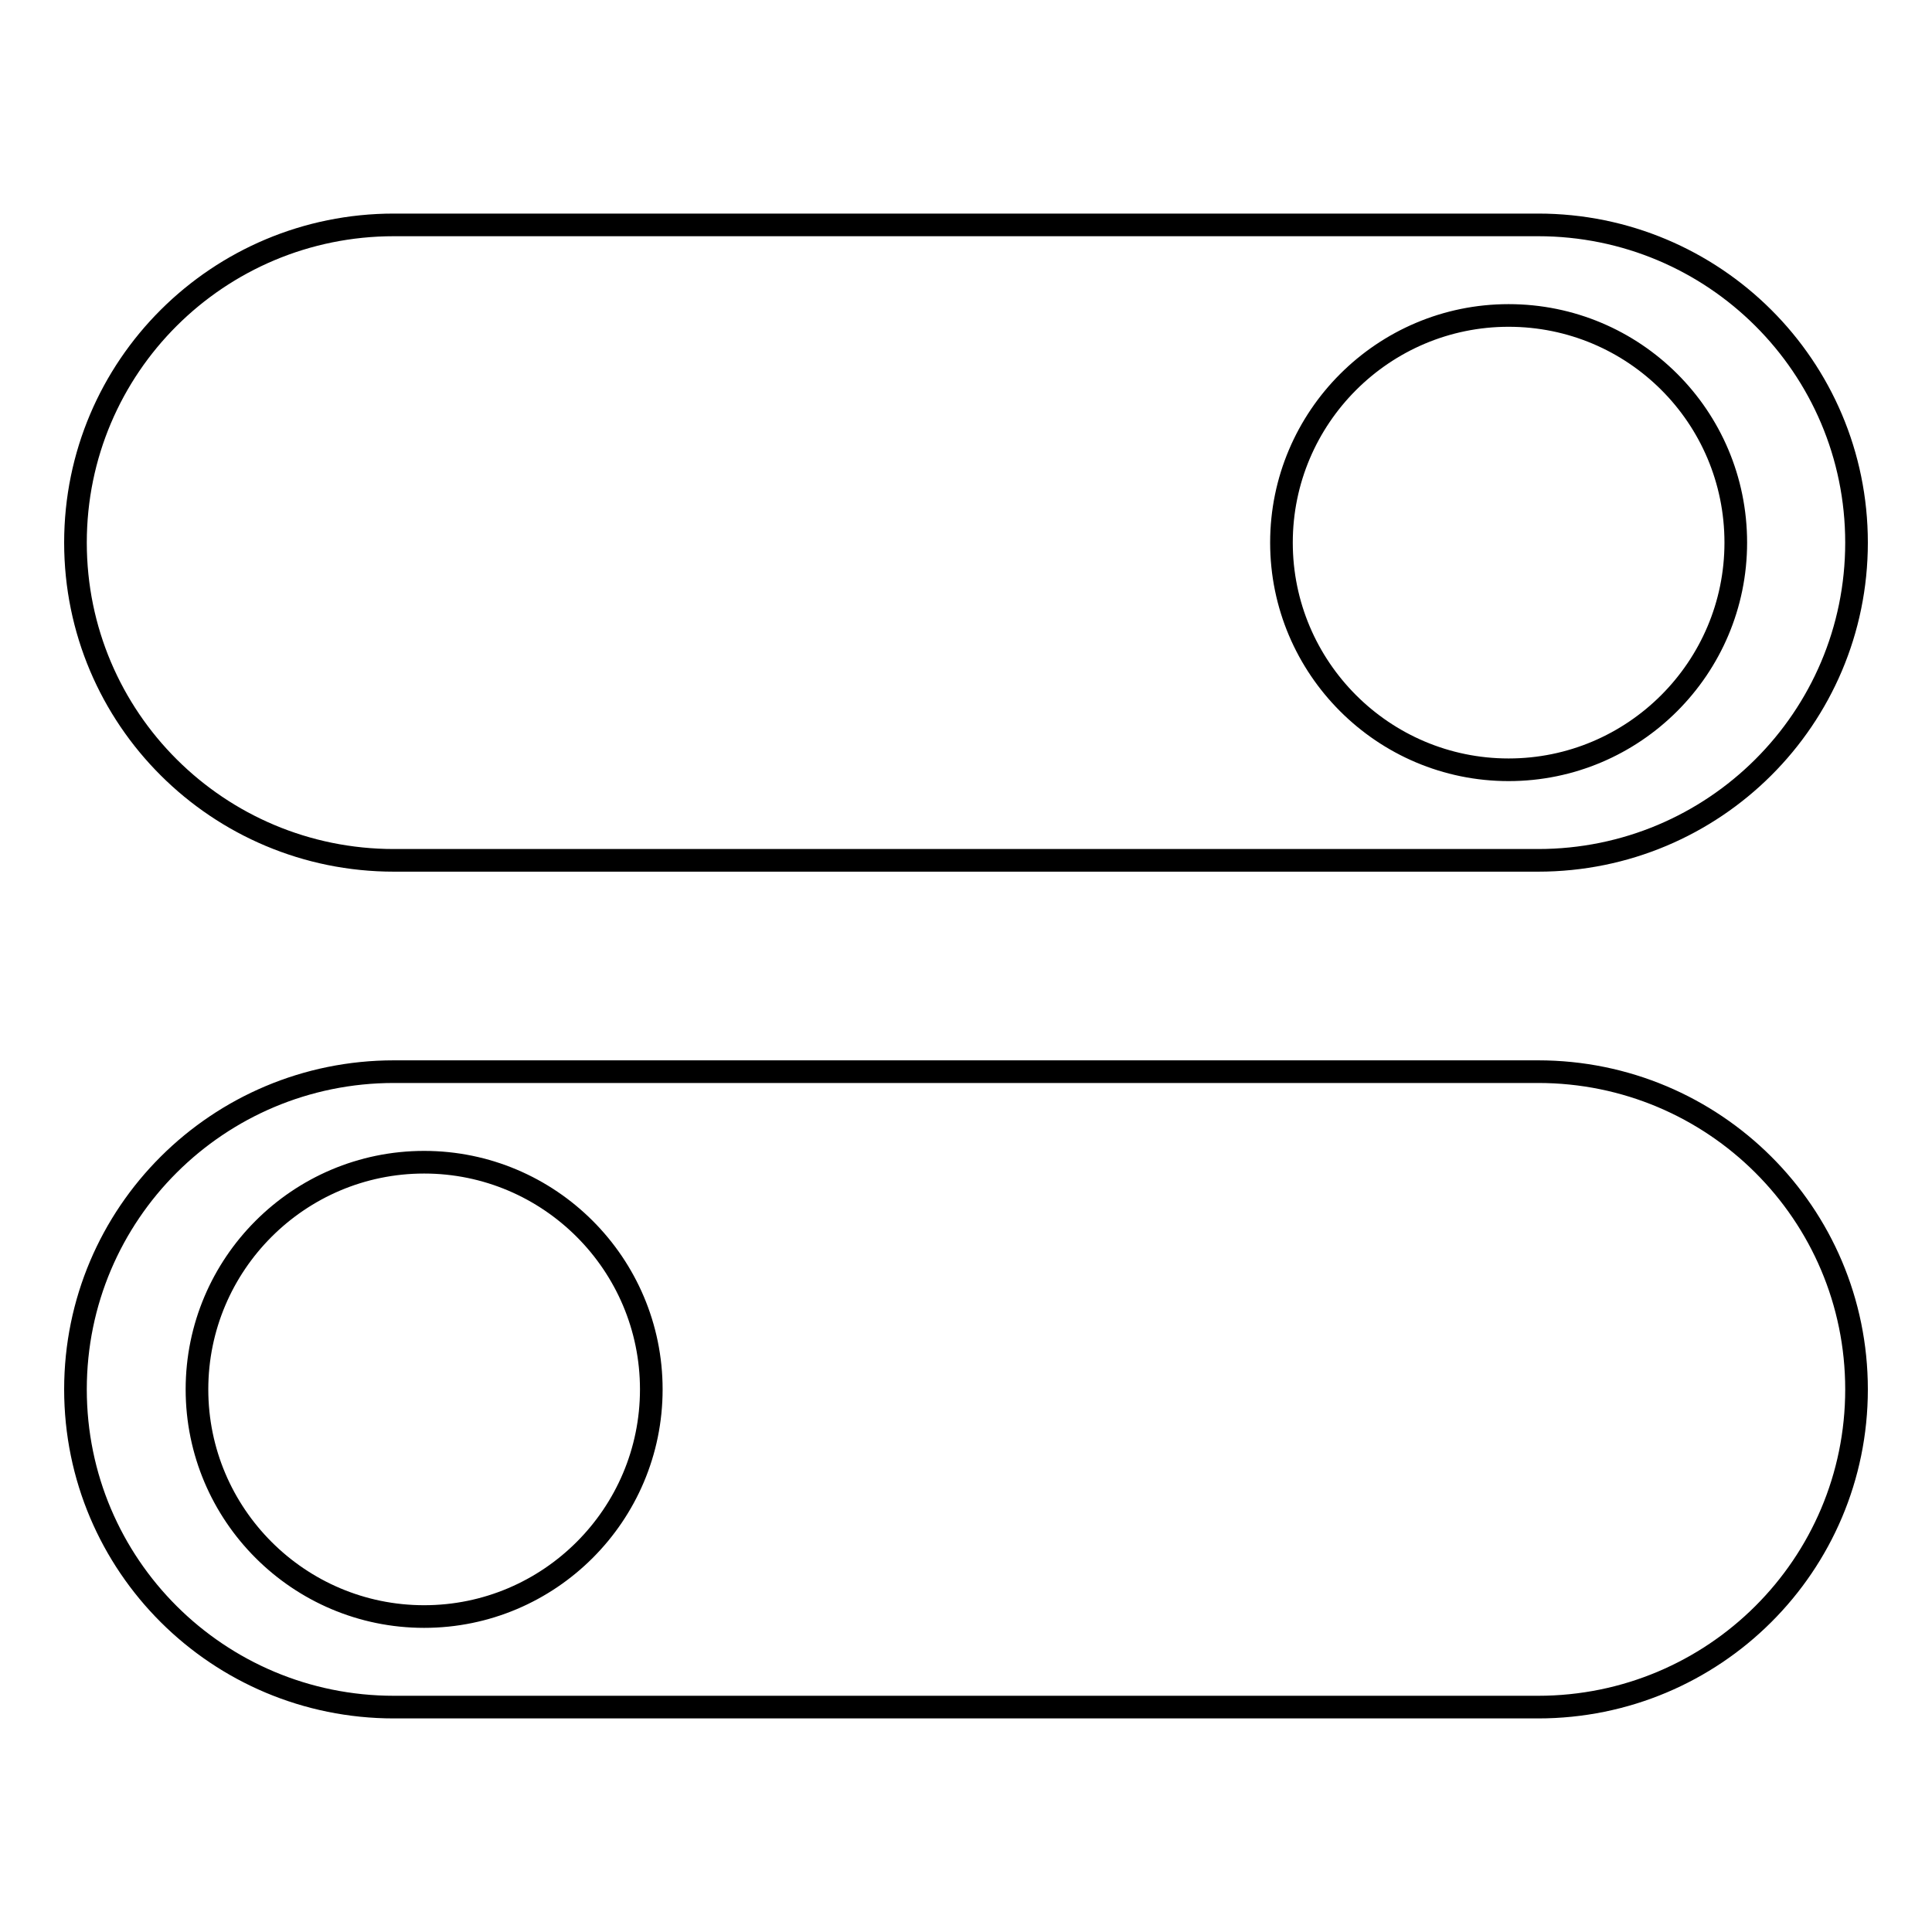 <?xml version="1.0" encoding="utf-8"?>
<!-- Svg Vector Icons : http://www.onlinewebfonts.com/icon -->
<!DOCTYPE svg PUBLIC "-//W3C//DTD SVG 1.1//EN" "http://www.w3.org/Graphics/SVG/1.1/DTD/svg11.dtd">
<svg version="1.1" xmlns="http://www.w3.org/2000/svg" xmlns:xlink="http://www.w3.org/1999/xlink" x="0px" y="0px" viewBox="0 0 256 256" enable-background="new 0 0 256 256" xml:space="preserve">
<g><g><path stroke-width="3" fill-opacity="0" stroke="#000000"  d="M52.2,114h151.6c23.3,0,42.2-18.8,42.2-42.1c0-23.3-18.9-42.1-42.2-42.1H52.2C28.9,29.8,10,48.6,10,71.9C10,95.2,28.9,114,52.2,114z M230,71.9c0,16.6-13.5,30.1-30.1,30.1s-30.1-13.5-30.1-30.1s13.5-30.1,30.1-30.1S230,55.2,230,71.9z"/><path stroke-width="3" fill-opacity="0" stroke="#000000"  d="M203.8,142H52.2C28.9,142,10,160.8,10,184.1s18.9,42.1,42.2,42.1h151.6c23.3,0,42.2-18.8,42.2-42.1S227.1,142,203.8,142z M26.1,184.1c0-16.6,13.5-30.1,30.1-30.1c16.6,0,30.1,13.5,30.1,30.1s-13.5,30.1-30.1,30.1C39.6,214.2,26.1,200.7,26.1,184.1z"/></g></g>
</svg>